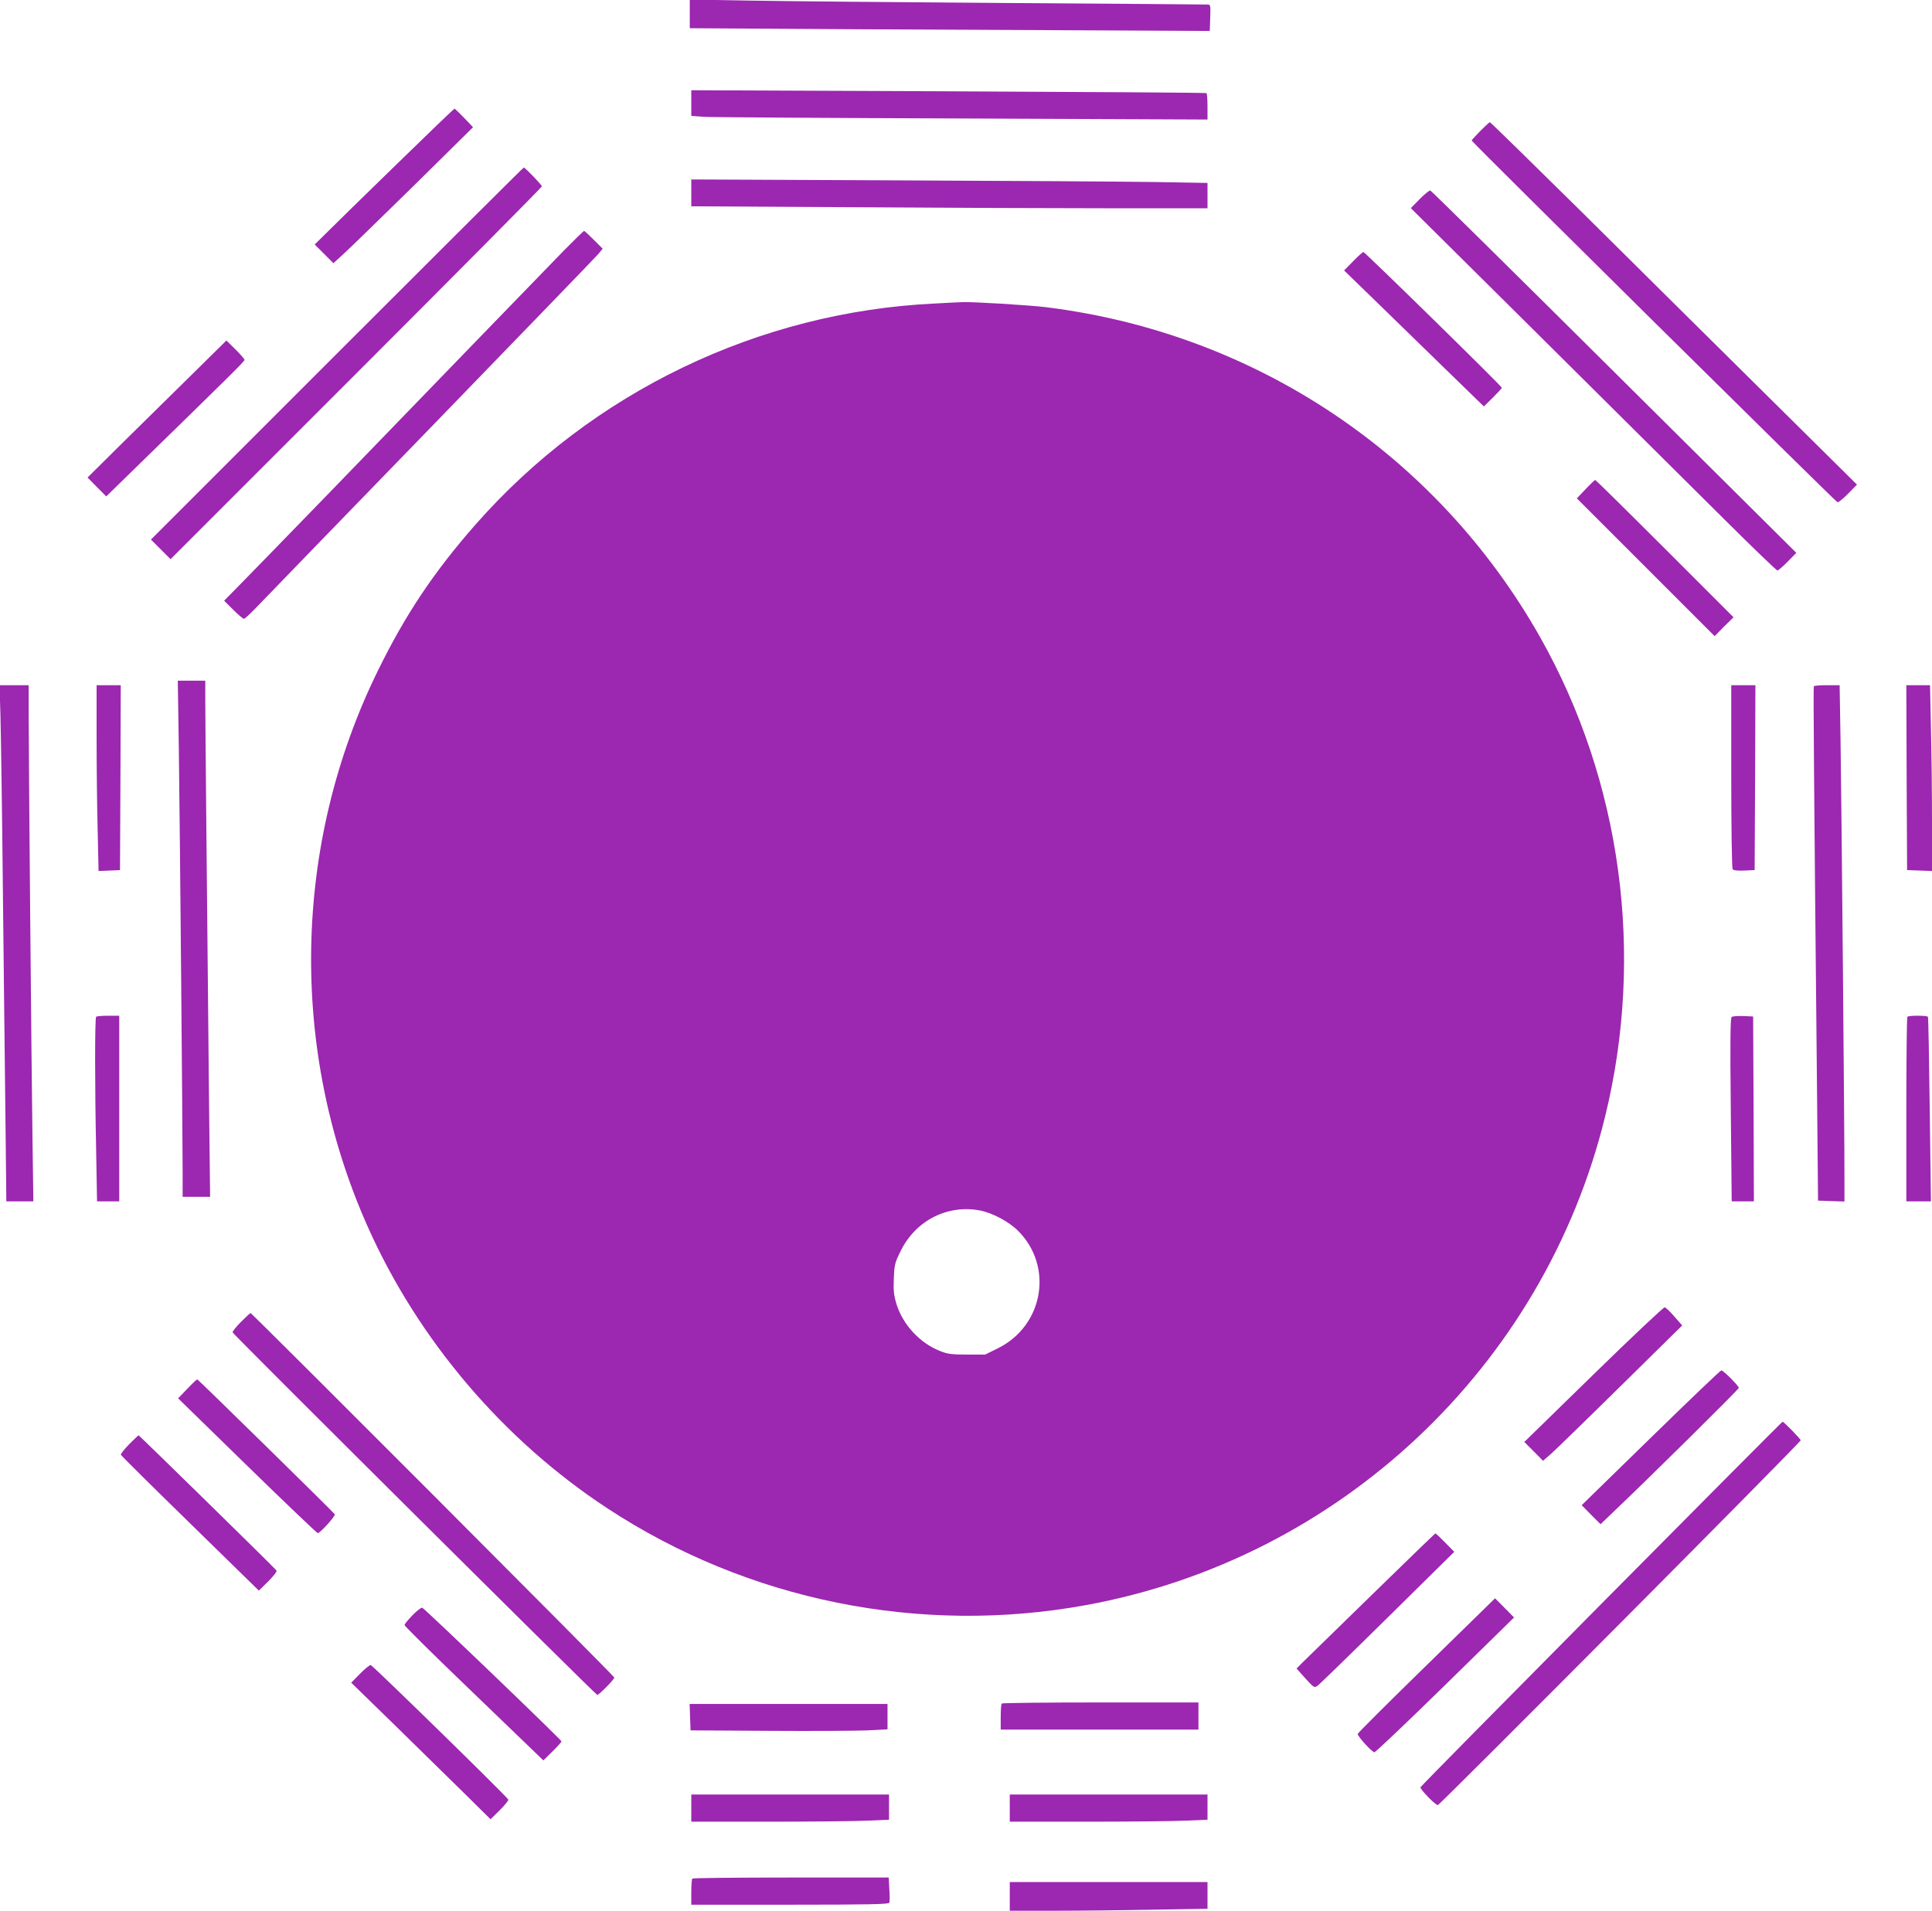 <?xml version="1.0" standalone="no"?>
<!DOCTYPE svg PUBLIC "-//W3C//DTD SVG 20010904//EN"
 "http://www.w3.org/TR/2001/REC-SVG-20010904/DTD/svg10.dtd">
<svg version="1.0" xmlns="http://www.w3.org/2000/svg"
 width="1280pt" height="1266pt" viewBox="0 0 1280 1266"
 preserveAspectRatio="xMidYMid meet">
<g transform="translate(0,1266) scale(0.1,-0.1)"
fill="#9c27b0" stroke="none">
<path d="M4570 12568 l0 -95 1133 -7 c622 -3 1398 -7 1722 -8 l590 -3 3 88 c3
85 2 87 -20 87 -13 1 -608 5 -1323 10 -715 5 -1481 12 -1702 16 l-403 7 0 -95z"/>
<path d="M4580 11977 l0 -85 83 -6 c45 -3 814 -8 1710 -11 l1627 -7 0 86 c0
46 -3 87 -7 89 -5 3 -774 8 -1710 12 l-1703 7 0 -85z"/>
<path d="M2625 11569 c-209 -203 -416 -406 -460 -450 l-80 -79 62 -62 62 -62
73 67 c40 37 248 239 463 450 l389 384 -58 61 c-33 34 -62 62 -65 62 -3 0
-177 -167 -386 -371z"/>
<path d="M9807 11792 c-31 -32 -57 -60 -57 -63 0 -9 2412 -2394 2424 -2397 6
-1 38 24 70 57 l59 60 -604 598 c-332 329 -878 869 -1212 1201 -335 331 -612
602 -616 602 -4 0 -32 -26 -64 -58z"/>
<path d="M2232 10317 l-1232 -1232 65 -65 65 -65 1230 1230 c677 677 1230
1235 1230 1240 0 10 -111 125 -120 125 -3 0 -560 -555 -1238 -1233z"/>
<path d="M4580 11382 l0 -89 1082 -6 c595 -4 1364 -7 1710 -7 l628 0 0 84 0
84 -352 6 c-194 3 -964 8 -1710 11 l-1358 6 0 -89z"/>
<path d="M9406 11341 l-59 -60 869 -862 c478 -475 1022 -1015 1209 -1201 187
-186 345 -338 351 -338 5 0 36 26 67 58 l58 59 -1207 1199 c-663 659 -1211
1200 -1218 1202 -6 1 -38 -24 -70 -57z"/>
<path d="M3734 10998 c-144 -148 -802 -827 -1528 -1578 -264 -272 -534 -550
-600 -617 l-121 -123 60 -60 c33 -33 65 -60 71 -60 6 0 44 35 85 78 40 42 559
578 1154 1191 594 613 1093 1129 1109 1148 l29 35 -59 59 c-32 32 -61 59 -64
59 -4 0 -65 -60 -136 -132z"/>
<path d="M8965 10929 l-60 -61 207 -201 c114 -111 323 -314 463 -451 l256
-249 59 58 c33 33 60 62 60 66 0 10 -907 899 -917 899 -5 0 -35 -27 -68 -61z"/>
<path d="M6194 10649 c-1167 -55 -2272 -587 -3043 -1464 -276 -314 -464 -595
-647 -968 -565 -1149 -591 -2509 -69 -3682 334 -751 898 -1415 1588 -1868 931
-612 2073 -843 3172 -642 1681 307 3033 1579 3439 3236 264 1075 109 2221
-429 3175 -683 1210 -1886 2015 -3270 2188 -107 14 -509 38 -560 34 -11 0 -92
-4 -181 -9z m297 -6009 c82 -15 193 -74 254 -135 236 -236 169 -628 -133 -778
l-85 -42 -121 0 c-103 0 -130 4 -179 24 -134 53 -246 175 -288 312 -17 57 -21
89 -17 168 3 92 7 105 46 184 99 200 308 307 523 267z"/>
<path d="M1273 10180 c-126 -124 -333 -328 -461 -454 l-232 -230 62 -63 62
-62 170 166 c643 627 746 729 746 738 0 6 -27 37 -60 70 l-60 59 -227 -224z"/>
<path d="M10505 9419 l-58 -61 456 -456 457 -457 62 63 63 62 -455 455 c-250
250 -458 455 -461 455 -3 0 -32 -27 -64 -61z"/>
<path d="M1185 7683 c7 -519 25 -2536 25 -2790 l0 -163 91 0 91 0 -7 618 c-13
1288 -25 2552 -25 2675 l0 127 -91 0 -91 0 7 -467z"/>
<path d="M3 7918 c3 -112 11 -628 16 -1148 6 -520 13 -1198 17 -1507 l6 -563
90 0 89 0 -6 433 c-7 490 -25 2515 -25 2800 l0 187 -96 0 -97 0 6 -202z"/>
<path d="M640 7777 c0 -189 3 -466 7 -616 l6 -272 71 3 71 3 3 613 2 612 -80
0 -80 0 0 -343z"/>
<path d="M11470 7518 c0 -332 4 -609 9 -616 5 -9 28 -12 77 -10 l69 3 3 613 2
612 -80 0 -80 0 0 -602z"/>
<path d="M12017 8113 c-4 -7 1 -639 21 -2653 l7 -755 88 -3 87 -3 0 138 c1
262 -20 2559 -26 2921 l-6 362 -84 0 c-45 0 -85 -3 -87 -7z"/>
<path d="M12632 7508 l3 -613 83 -3 82 -3 0 329 c0 181 -3 458 -7 615 l-6 287
-79 0 -78 0 2 -612z"/>
<path d="M637 5923 c-9 -8 -9 -451 0 -885 l6 -338 74 0 73 0 0 615 0 615 -73
0 c-41 0 -77 -3 -80 -7z"/>
<path d="M11473 5922 c-9 -6 -11 -147 -6 -615 l6 -607 74 0 73 0 -2 613 -3
612 -65 3 c-36 1 -70 -1 -77 -6z"/>
<path d="M12637 5923 c-4 -3 -7 -280 -7 -615 l0 -608 81 0 82 0 -8 608 c-4
334 -9 610 -12 615 -5 9 -127 10 -136 0z"/>
<path d="M10557 3553 l-458 -447 62 -62 62 -63 56 49 c31 28 238 229 461 449
l405 399 -51 58 c-28 33 -57 60 -65 62 -8 1 -220 -199 -472 -445z"/>
<path d="M1596 3901 c-32 -32 -57 -64 -55 -69 6 -16 2406 -2402 2416 -2402 12
0 113 103 113 115 0 10 -2401 2415 -2410 2415 -3 0 -32 -27 -64 -59z"/>
<path d="M10936 3133 l-457 -446 62 -63 63 -63 70 67 c251 238 846 827 846
836 0 14 -102 116 -116 116 -6 0 -216 -201 -468 -447z"/>
<path d="M1295 3512 c-5 -4 -34 -32 -62 -62 l-53 -55 456 -445 c251 -245 462
-446 469 -448 13 -3 119 113 113 125 -4 9 -905 893 -910 893 -1 0 -7 -4 -13
-8z"/>
<path d="M10610 2034 c-657 -663 -1197 -1210 -1199 -1216 -4 -12 98 -118 115
-118 13 0 2404 2403 2404 2417 0 9 -112 123 -120 123 -3 0 -543 -543 -1200
-1206z"/>
<path d="M856 3091 c-32 -32 -57 -64 -55 -70 2 -6 209 -211 459 -455 l455
-445 62 61 c35 35 59 66 55 72 -9 14 -909 896 -914 896 -2 0 -30 -27 -62 -59z"/>
<path d="M9095 2099 c-225 -220 -431 -421 -458 -447 l-47 -47 58 -65 c58 -64
59 -64 83 -48 13 10 222 213 464 452 l440 434 -60 61 c-33 34 -62 61 -65 61
-3 0 -189 -181 -415 -401z"/>
<path d="M9450 1625 c-250 -244 -455 -448 -455 -454 0 -16 95 -121 111 -121 7
0 219 201 470 447 l455 446 -63 64 c-34 34 -63 63 -63 63 0 0 -205 -200 -455
-445z"/>
<path d="M2732 1957 c-28 -29 -52 -58 -52 -64 0 -6 181 -186 403 -399 221
-213 428 -412 460 -443 l57 -55 60 59 c33 33 60 63 60 67 0 10 -908 882 -923
886 -7 1 -36 -21 -65 -51z"/>
<path d="M2386 1571 l-59 -60 279 -272 c153 -150 361 -354 462 -453 l182 -180
60 59 c33 33 59 65 58 71 -4 15 -897 888 -912 892 -6 1 -38 -24 -70 -57z"/>
<path d="M6637 1373 c-4 -3 -7 -44 -7 -90 l0 -83 655 0 655 0 0 90 0 90 -648
0 c-357 0 -652 -3 -655 -7z"/>
<path d="M4572 1283 l3 -88 520 -3 c286 -2 580 0 653 3 l132 7 0 84 0 84 -655
0 -656 0 3 -87z"/>
<path d="M4580 680 l0 -90 513 0 c281 0 576 3 655 7 l142 6 0 84 0 83 -655 0
-655 0 0 -90z"/>
<path d="M6690 680 l0 -90 513 0 c281 0 576 3 655 7 l142 6 0 84 0 83 -655 0
-655 0 0 -90z"/>
<path d="M4587 213 c-4 -3 -7 -44 -7 -90 l0 -83 654 0 c514 0 655 3 658 13 3
6 3 47 0 90 l-4 77 -647 0 c-356 0 -651 -3 -654 -7z"/>
<path d="M6690 95 l0 -95 293 0 c162 0 456 3 655 7 l362 6 0 89 0 88 -655 0
-655 0 0 -95z"/>
</g>
</svg>
